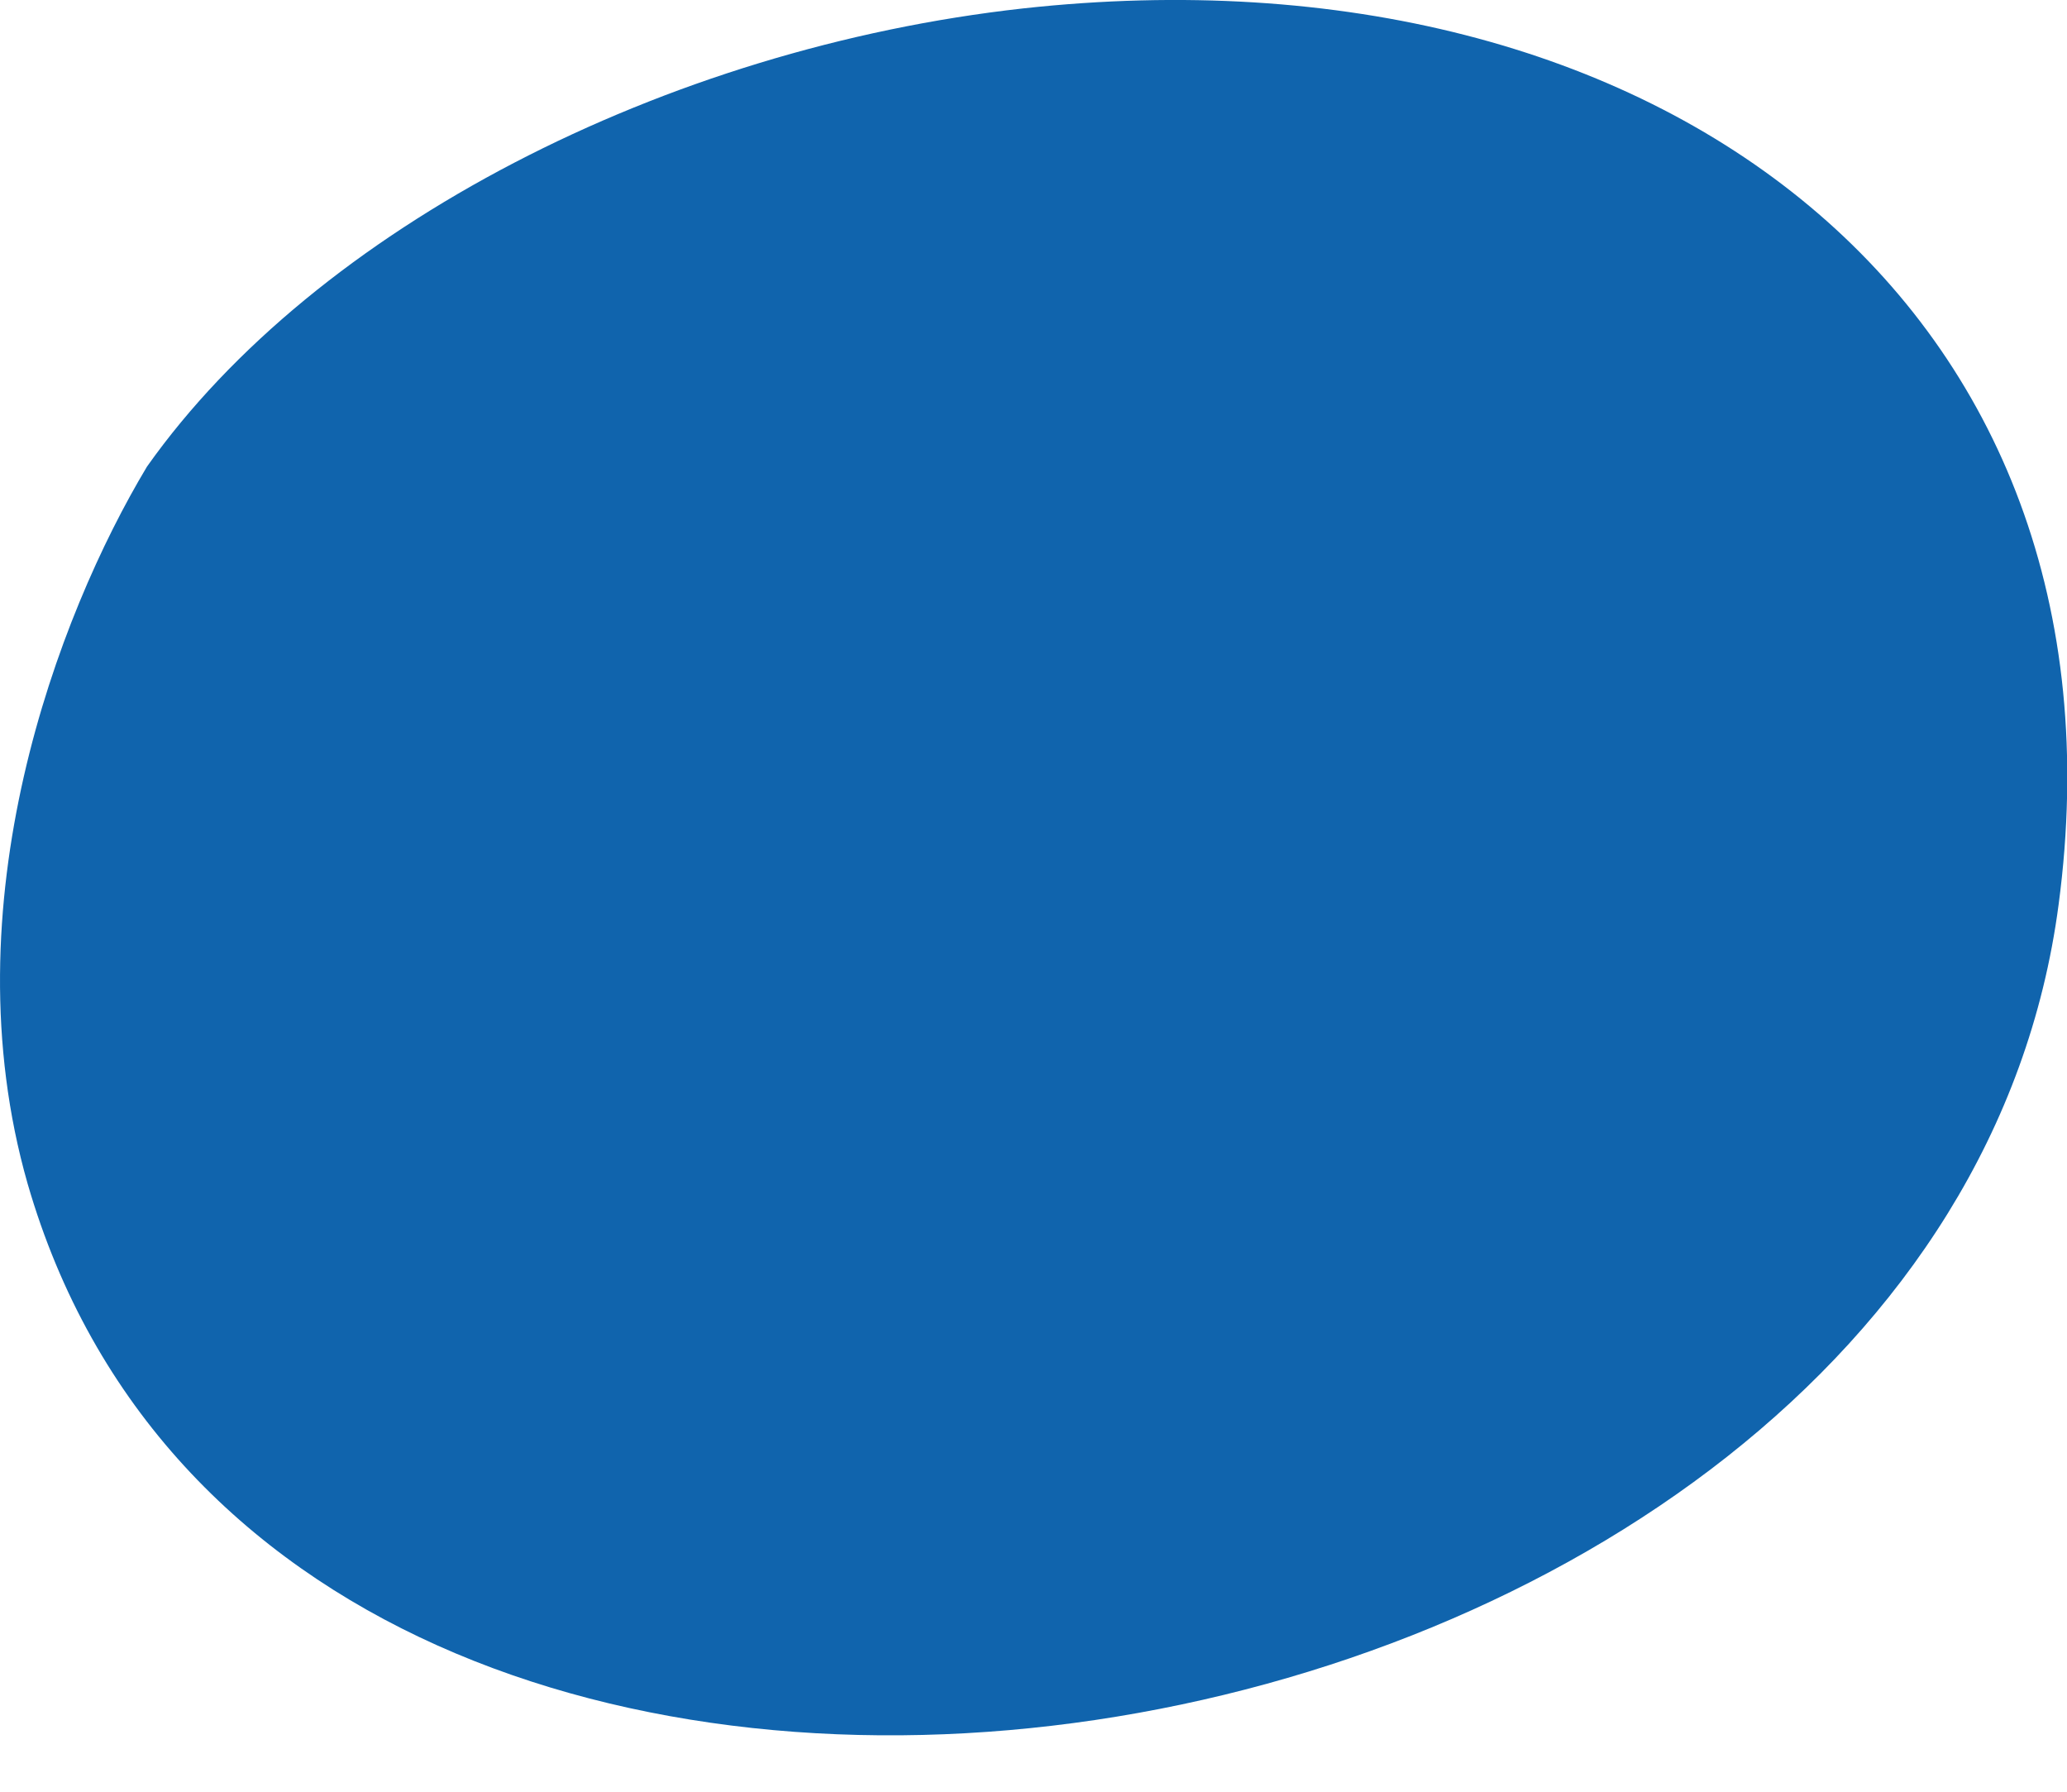 <?xml version="1.0" encoding="utf-8"?>
<svg xmlns="http://www.w3.org/2000/svg" fill="none" height="100%" overflow="visible" preserveAspectRatio="none" style="display: block;" viewBox="0 0 15 13" width="100%">
<path d="M7.425 0.061C12.049 -0.445 15.517 2.229 14.939 6.564C14.072 13.139 2.079 15.089 0.2 8.587C-0.378 6.564 0.417 4.468 1.067 3.385C2.295 1.651 4.824 0.35 7.425 0.061Z" fill="#1064AD" id="Vector"/>
</svg>